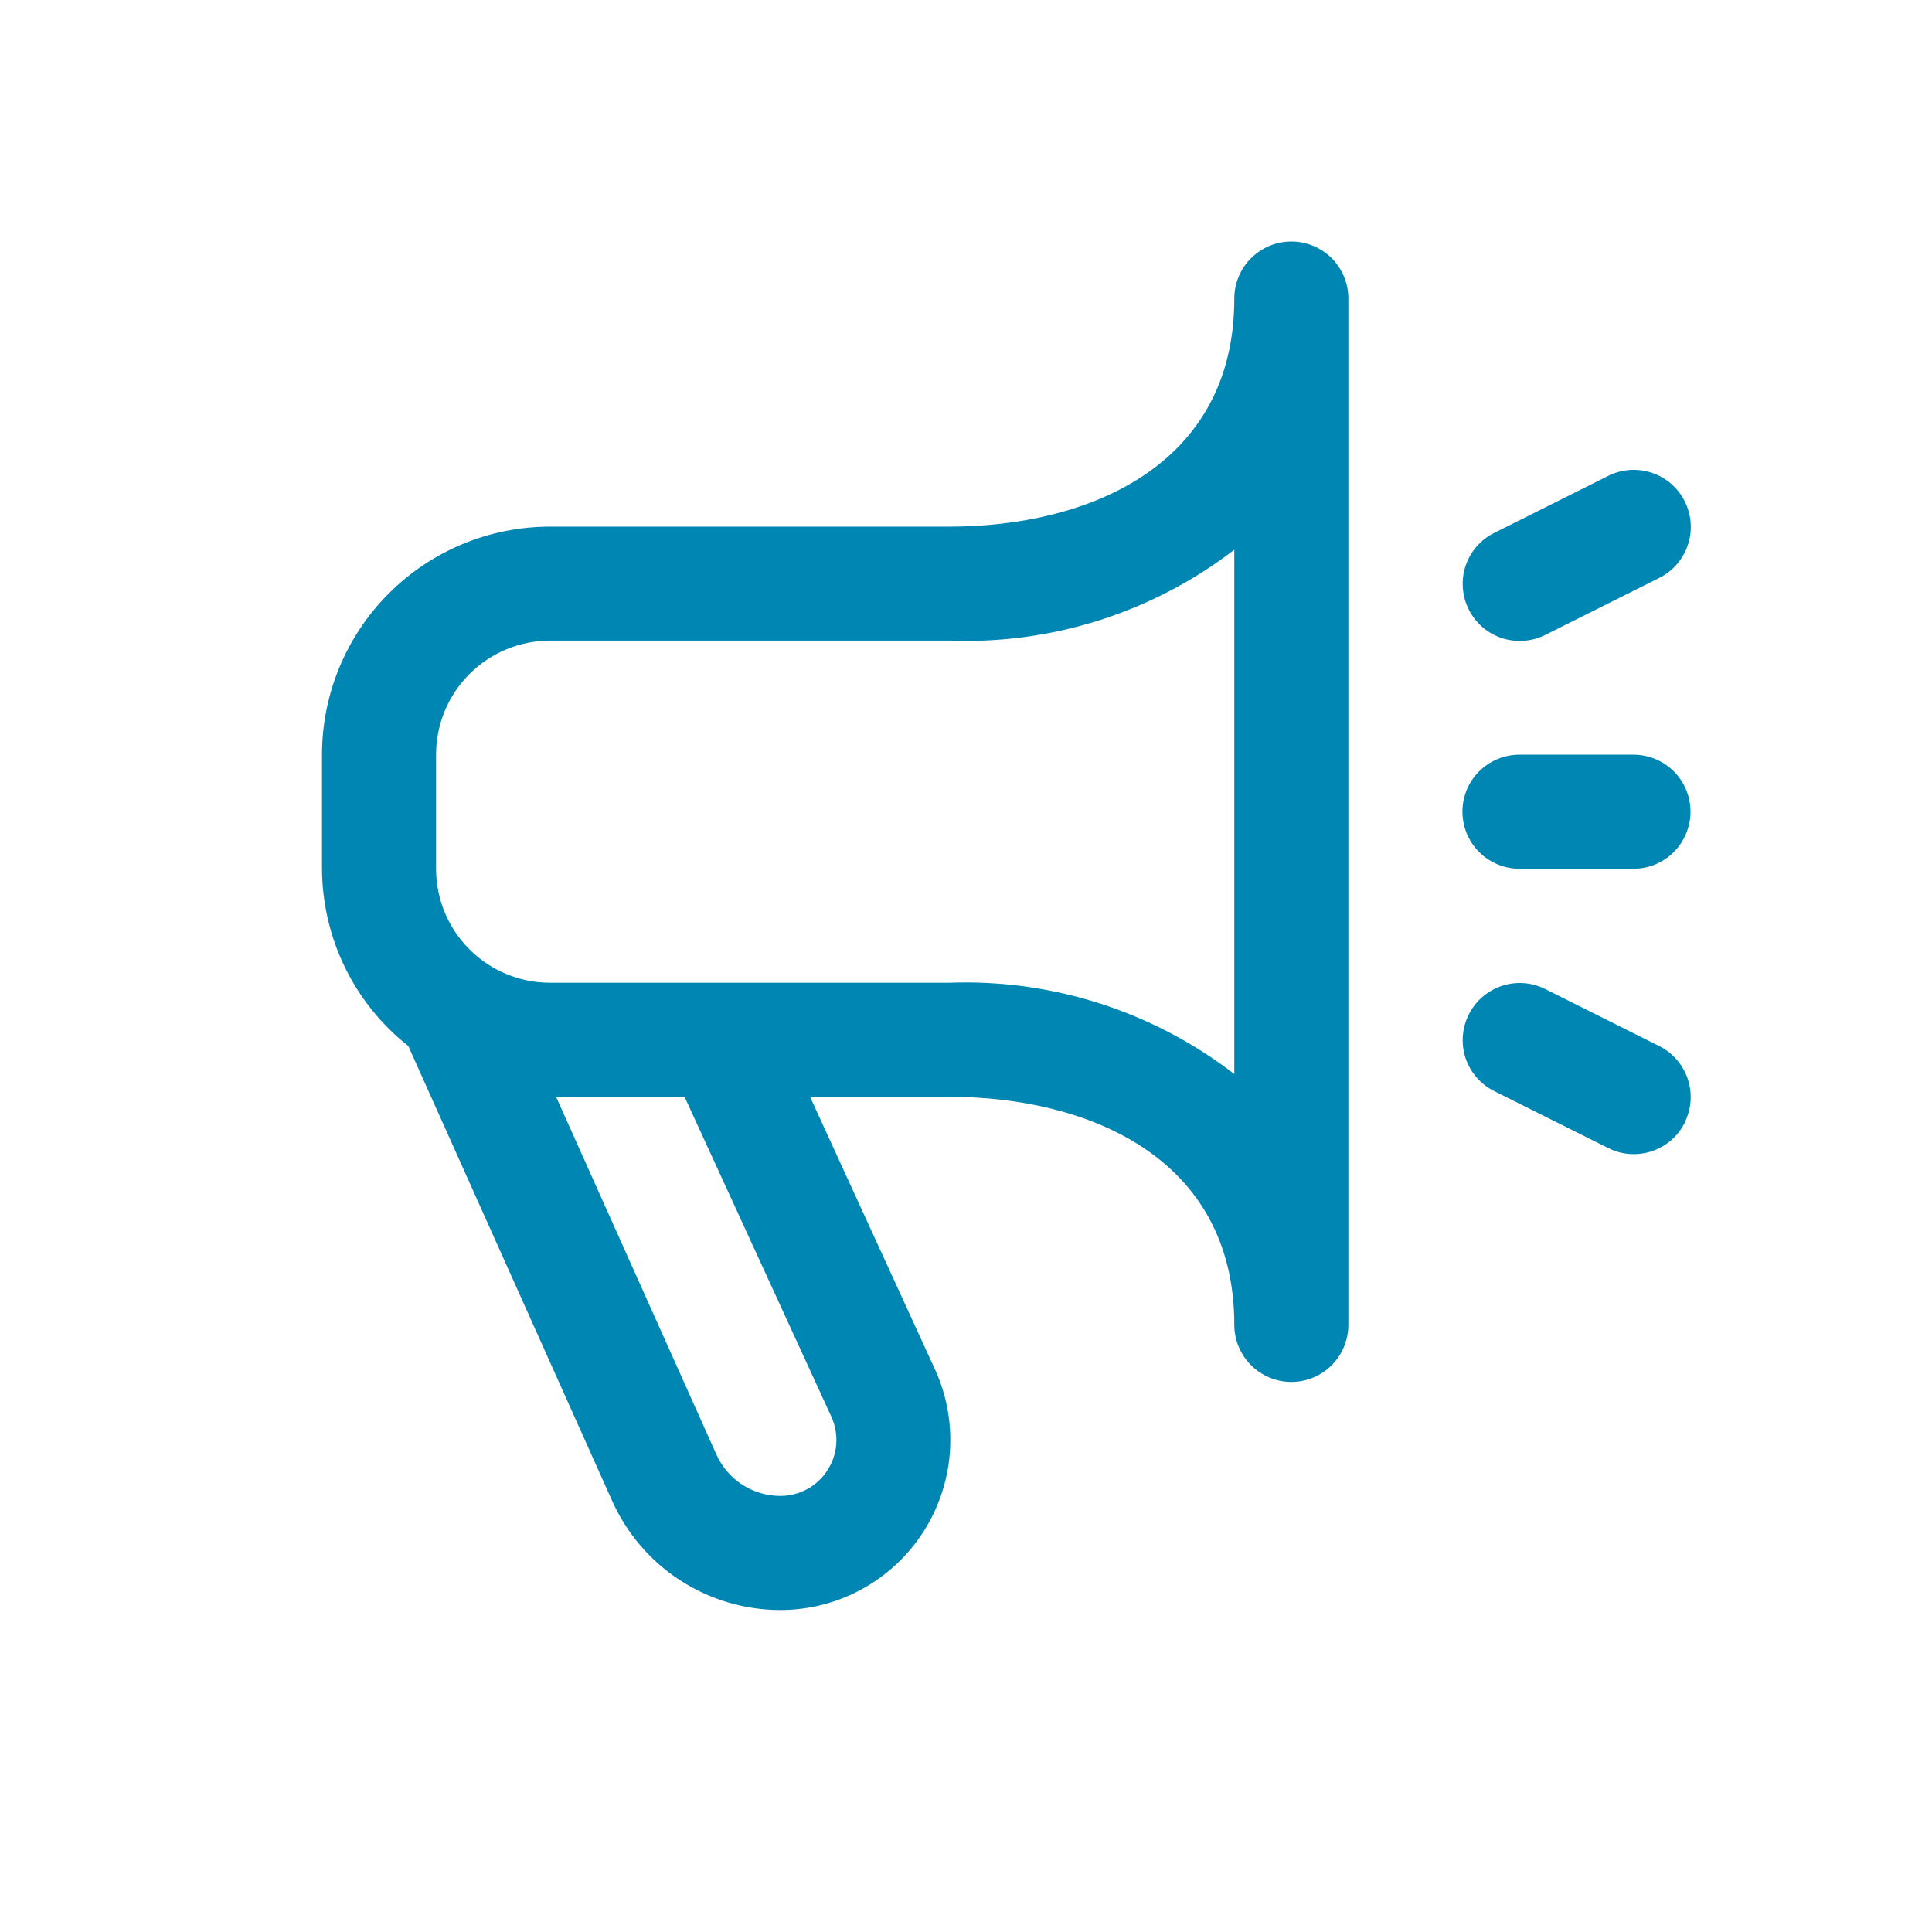 <svg width="24" height="24" viewBox="0 0 24 24" fill="none" xmlns="http://www.w3.org/2000/svg">
<g clip-path="url(#clip0_538_3279)">
<path d="M16.042 3C15.854 3 15.674 3.075 15.541 3.207C15.408 3.34 15.333 3.52 15.333 3.708C15.333 5.797 13.504 6.542 11.792 6.542H6.833C6.082 6.542 5.361 6.84 4.83 7.372C4.299 7.903 4 8.624 4 9.375L4 10.792C4.002 11.216 4.099 11.634 4.284 12.015C4.47 12.397 4.739 12.731 5.072 12.994L7.603 18.641C7.783 19.045 8.076 19.389 8.447 19.63C8.818 19.871 9.252 20 9.694 20C10.047 20 10.393 19.912 10.703 19.743C11.012 19.575 11.274 19.332 11.466 19.036C11.657 18.74 11.772 18.401 11.799 18.05C11.826 17.699 11.765 17.346 11.621 17.025L10.063 13.625H11.792C13.504 13.625 15.333 14.37 15.333 16.458C15.333 16.646 15.408 16.826 15.541 16.959C15.674 17.092 15.854 17.167 16.042 17.167C16.23 17.167 16.41 17.092 16.543 16.959C16.675 16.826 16.75 16.646 16.75 16.458V3.708C16.75 3.52 16.675 3.34 16.543 3.207C16.41 3.075 16.23 3 16.042 3V3ZM10.33 17.605C10.377 17.711 10.397 17.827 10.388 17.943C10.379 18.058 10.341 18.169 10.277 18.267C10.214 18.364 10.128 18.444 10.026 18.499C9.924 18.554 9.81 18.583 9.694 18.583C9.525 18.583 9.36 18.534 9.218 18.442C9.077 18.349 8.965 18.218 8.897 18.063L6.908 13.625H8.504L10.33 17.605ZM15.333 13.342C14.321 12.562 13.068 12.161 11.792 12.208H6.833C6.458 12.208 6.097 12.059 5.832 11.793C5.566 11.528 5.417 11.167 5.417 10.792V9.375C5.417 8.999 5.566 8.639 5.832 8.373C6.097 8.108 6.458 7.958 6.833 7.958H11.792C13.068 8.007 14.321 7.607 15.333 6.829V13.342ZM20.929 13.945C20.888 14.028 20.83 14.103 20.76 14.164C20.689 14.225 20.608 14.271 20.52 14.301C20.431 14.33 20.338 14.342 20.245 14.335C20.152 14.329 20.062 14.304 19.979 14.262L18.562 13.554C18.394 13.47 18.266 13.323 18.206 13.145C18.147 12.966 18.161 12.772 18.245 12.604C18.329 12.435 18.476 12.308 18.654 12.248C18.832 12.188 19.027 12.202 19.195 12.286L20.612 12.995C20.779 13.079 20.906 13.225 20.966 13.403C21.025 13.58 21.012 13.774 20.929 13.942V13.945ZM18.245 7.57C18.203 7.487 18.178 7.396 18.172 7.303C18.165 7.211 18.177 7.117 18.206 7.029C18.236 6.941 18.282 6.859 18.343 6.789C18.404 6.719 18.479 6.661 18.562 6.62L19.979 5.911C20.147 5.827 20.341 5.814 20.52 5.873C20.698 5.933 20.845 6.06 20.929 6.229C21.013 6.397 21.027 6.591 20.967 6.77C20.908 6.948 20.78 7.095 20.612 7.179L19.195 7.888C19.112 7.929 19.021 7.954 18.928 7.96C18.836 7.967 18.742 7.955 18.654 7.926C18.566 7.896 18.484 7.85 18.414 7.789C18.344 7.728 18.286 7.653 18.245 7.57V7.57ZM18.167 10.083C18.167 9.895 18.241 9.715 18.374 9.582C18.507 9.45 18.687 9.375 18.875 9.375H20.292C20.48 9.375 20.66 9.45 20.793 9.582C20.925 9.715 21 9.895 21 10.083C21 10.271 20.925 10.451 20.793 10.584C20.66 10.717 20.48 10.792 20.292 10.792H18.875C18.687 10.792 18.507 10.717 18.374 10.584C18.241 10.451 18.167 10.271 18.167 10.083Z" fill="#0086b2"/>
</g>
<defs>
<clipPath id="clip0_538_3279">
<rect width="17" height="17" fill="white" transform="translate(4 3)"/>
</clipPath>
</defs>
</svg>
